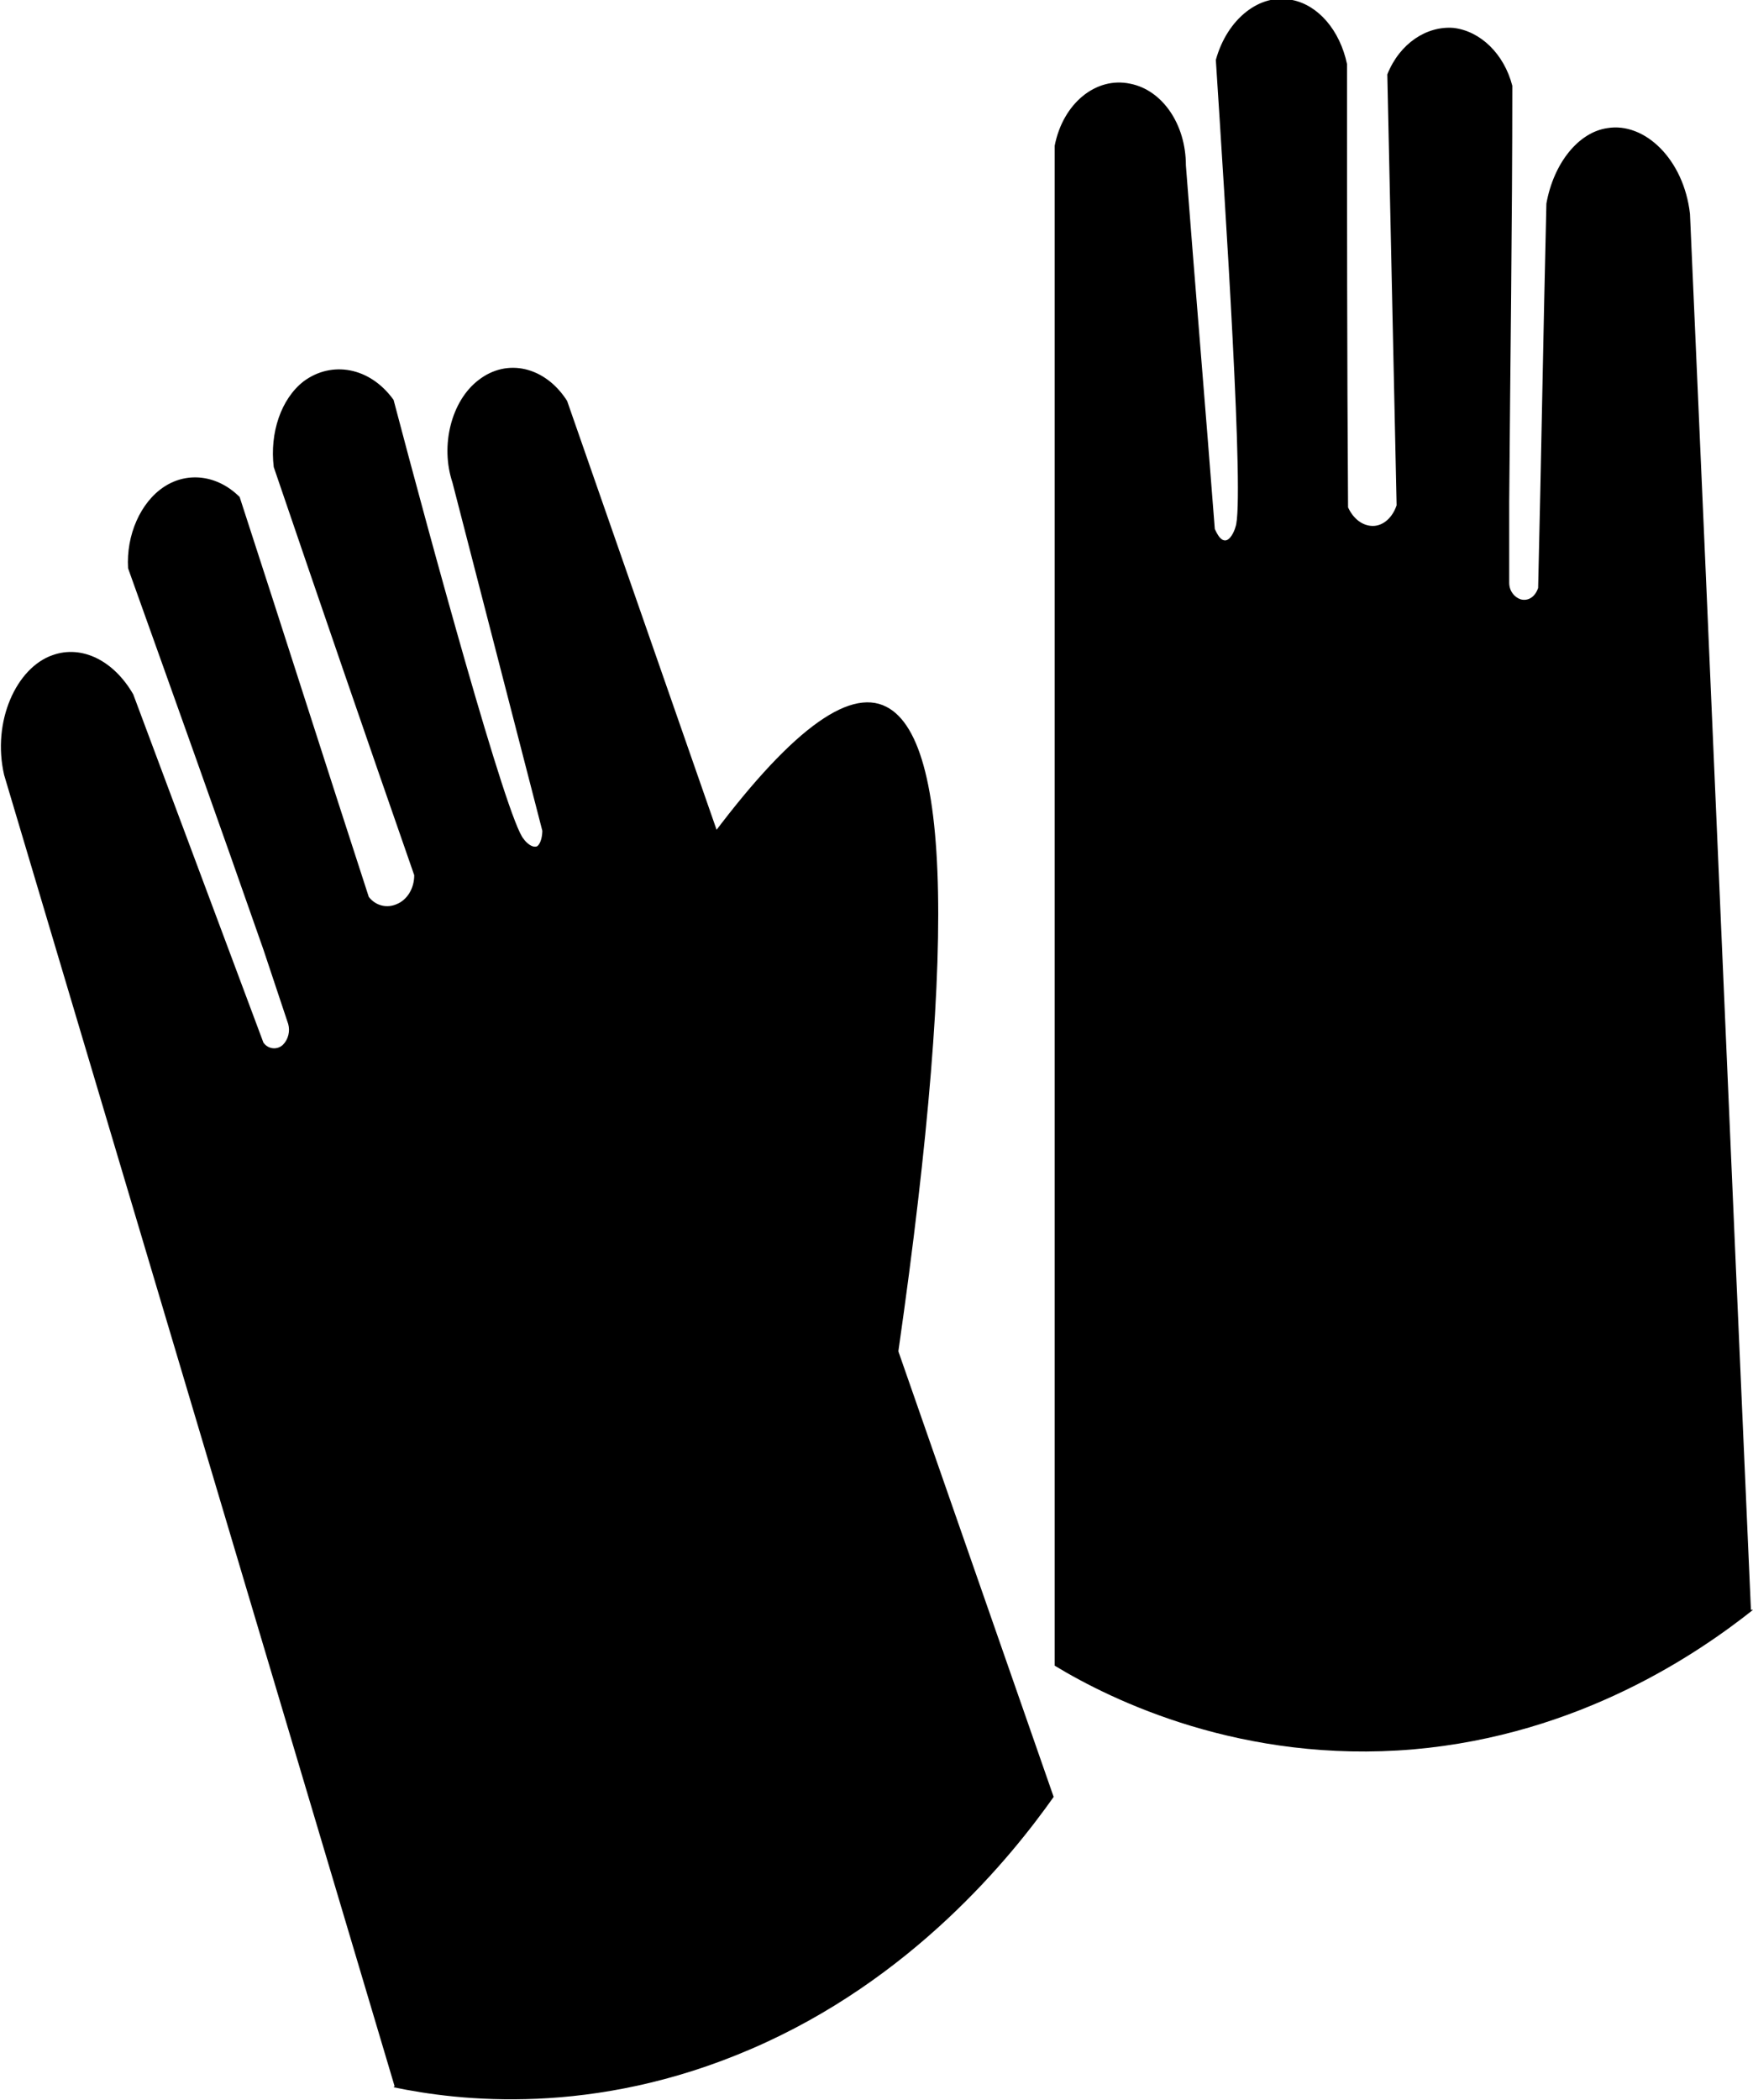 <?xml version="1.0" encoding="UTF-8"?>
<svg id="Calque_1" data-name="Calque 1" xmlns="http://www.w3.org/2000/svg" viewBox="0 0 16.97 20.32">
  <path d="M3.81,20.2c.62,.13,1.93,.29,3.46-.37,1.56-.67,2.52-1.86,2.93-2.44-1.57-4.5-3.14-9.01-4.71-13.51-.21-.33-.58-.42-.86-.2-.26,.2-.37,.63-.25,.99,.29,1.12,.58,2.25,.87,3.37,0,.04-.01,.12-.05,.15-.05,.02-.11-.04-.13-.07-.16-.17-.91-2.92-1.26-4.25-.23-.32-.6-.38-.87-.18-.22,.17-.33,.5-.29,.83,.45,1.32,.9,2.63,1.36,3.95,0,.13-.07,.24-.17,.28-.09,.04-.2,.02-.27-.07-.42-1.29-.83-2.58-1.25-3.87-.21-.21-.5-.25-.73-.1-.23,.15-.37,.47-.35,.79,.44,1.23,.88,2.46,1.31,3.69,.08,.24,.16,.48,.24,.72,.02,.07,0,.15-.05,.2-.05,.05-.14,.05-.19-.02-.42-1.12-.84-2.25-1.26-3.37-.19-.33-.5-.48-.78-.38-.35,.12-.59,.64-.47,1.16,1.26,4.23,2.52,8.46,3.78,12.69Z"/>
  <path d="M16.97,15.58c-.53,.42-1.68,1.21-3.29,1.35-1.65,.14-2.91-.47-3.47-.81,0-4.9,0-9.81,0-14.71,.08-.41,.4-.67,.73-.6,.31,.06,.54,.39,.54,.79,.09,1.17,.19,2.35,.28,3.52,.02,.04,.05,.11,.1,.11,.05,0,.09-.09,.1-.13,.09-.23-.1-3.12-.19-4.52,.11-.4,.43-.65,.74-.58,.25,.05,.46,.29,.53,.62,0,1.43,0,2.86,.01,4.29,.05,.11,.14,.18,.24,.18,.1,0,.19-.08,.23-.2-.03-1.39-.06-2.78-.09-4.17,.12-.3,.38-.47,.64-.45,.26,.03,.49,.25,.57,.56,0,1.34-.02,2.69-.03,4.03,0,.26,0,.52,0,.78,0,.08,.05,.14,.11,.16,.07,.02,.14-.02,.17-.11,.03-1.24,.05-2.48,.08-3.72,.07-.39,.31-.69,.59-.73,.36-.06,.74,.3,.8,.83,.2,4.5,.39,9,.59,13.51Z"/>
  <path d="M8.58,13.87l-1.74-5.71c.79-1.07,1.37-1.51,1.74-1.32,.67,.34,.67,2.68,0,7.02Z"/>
</svg>